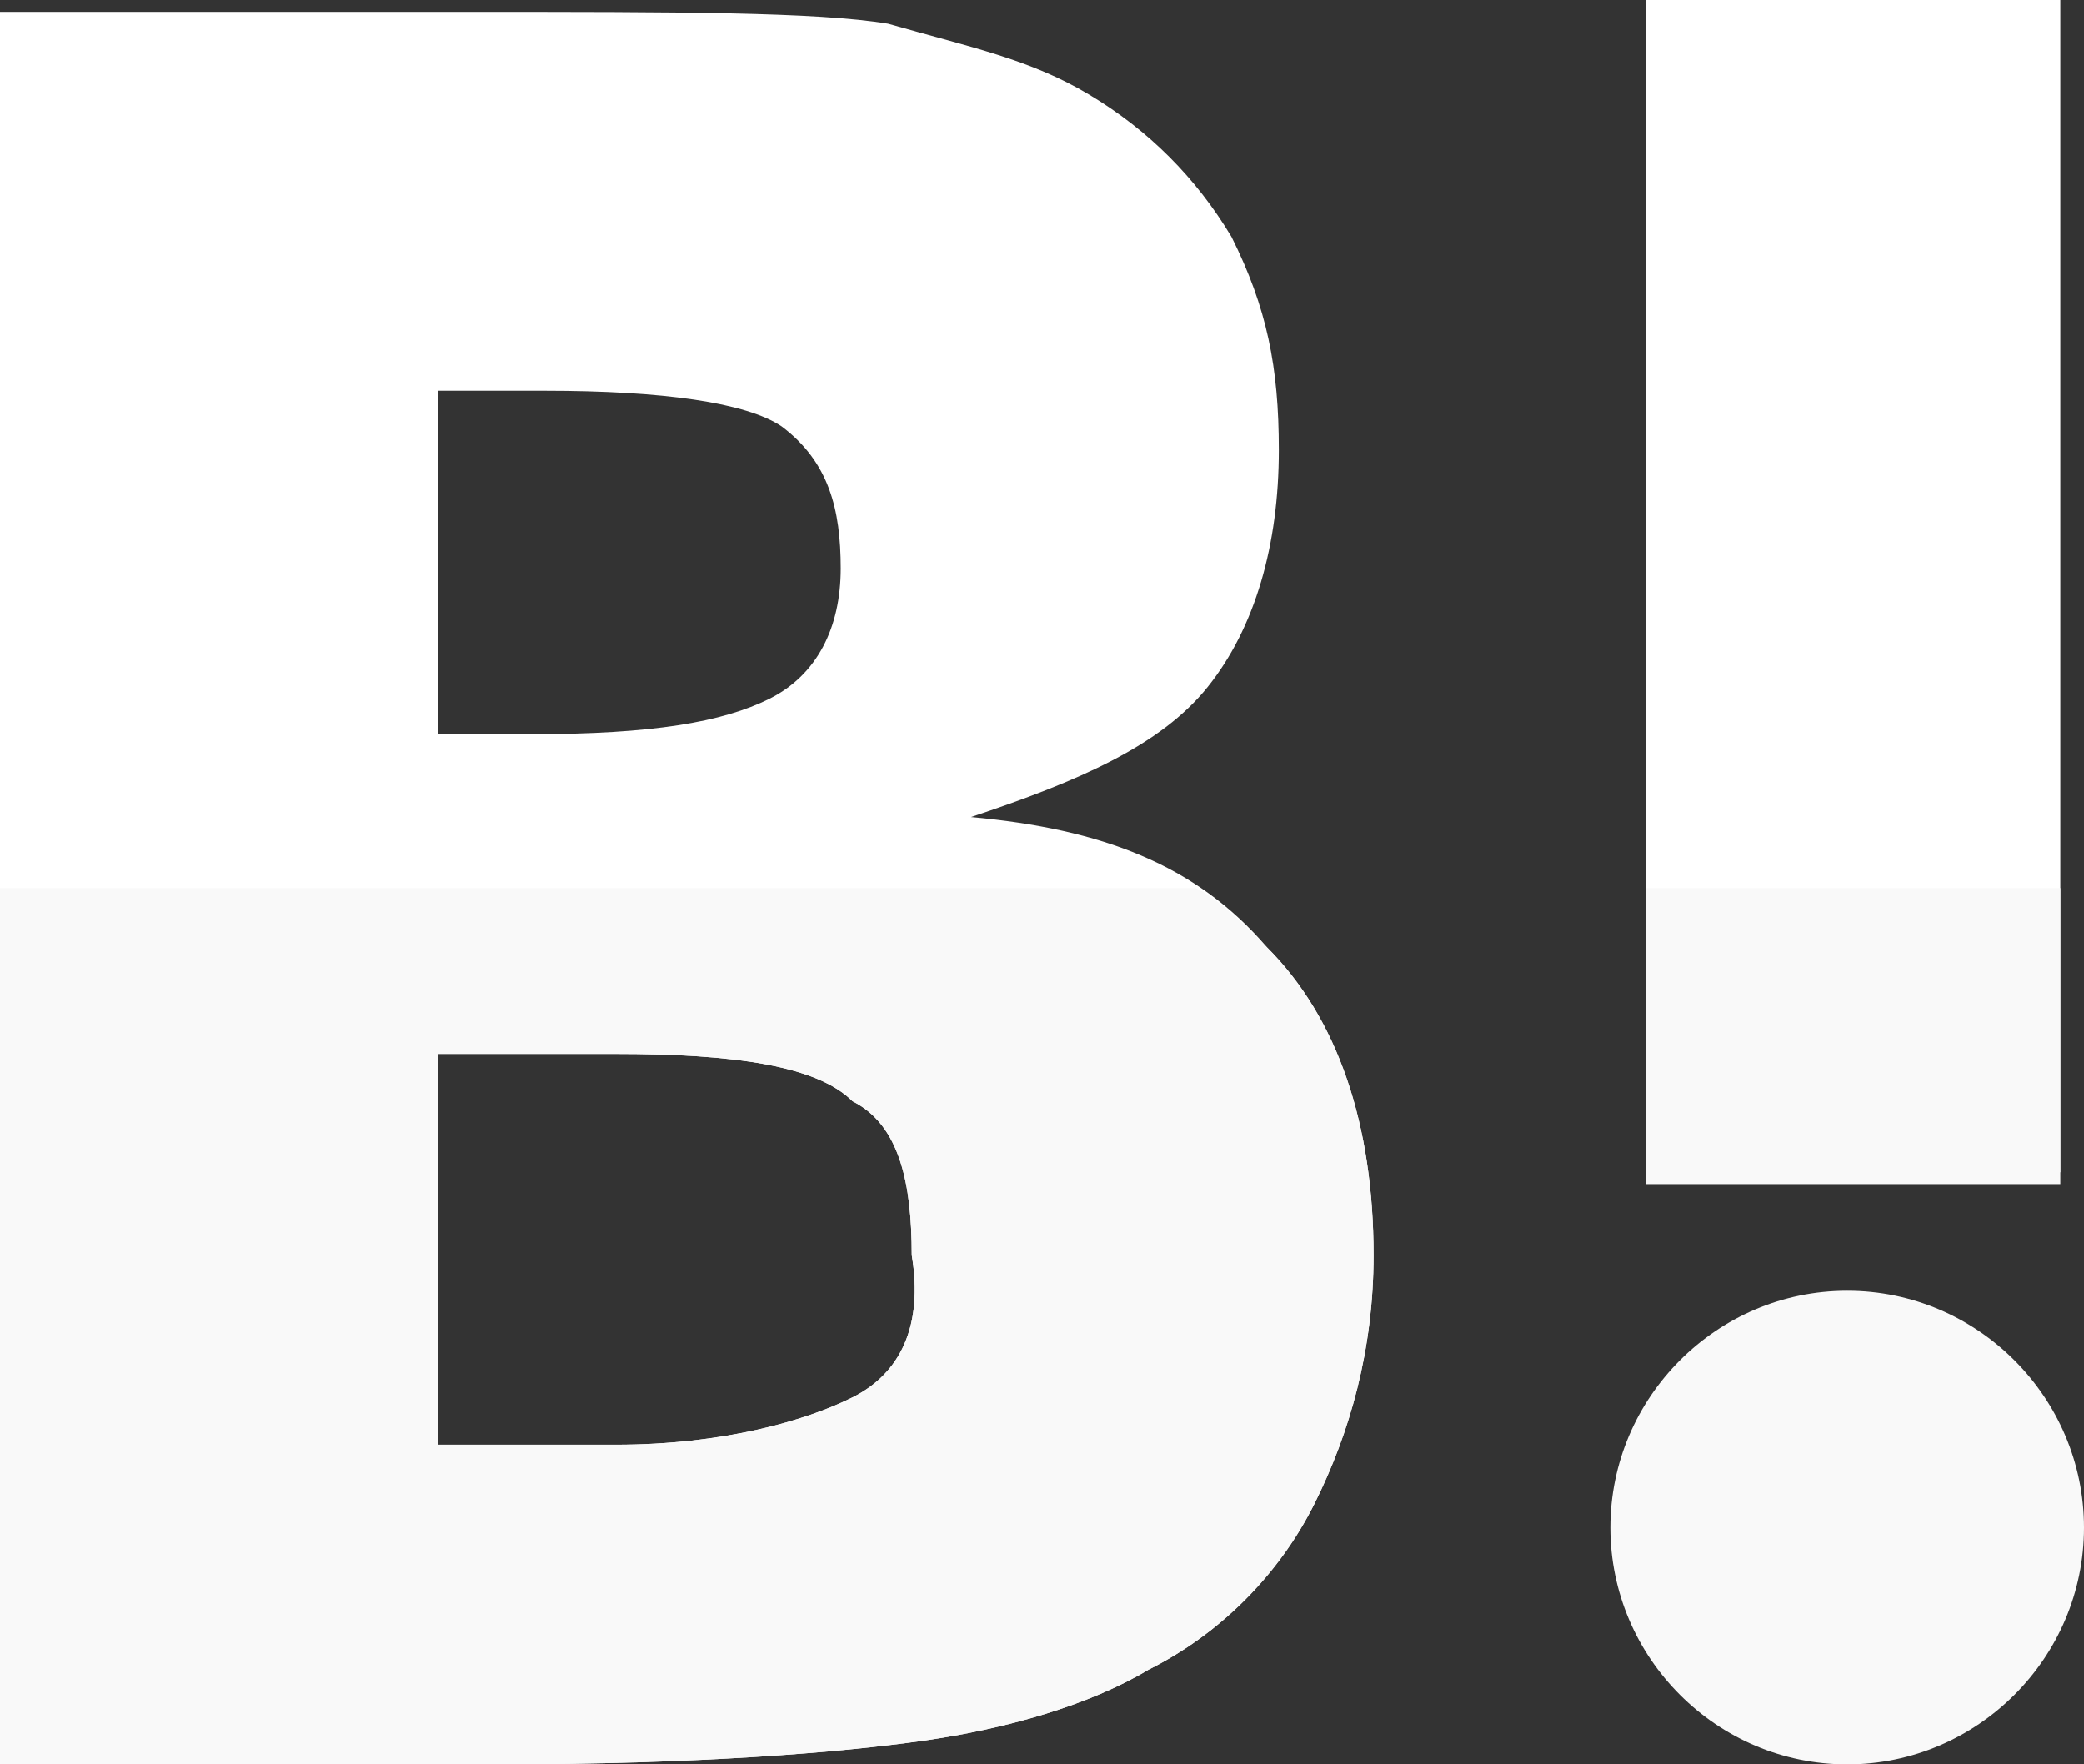 <?xml version="1.0" encoding="utf-8"?>
<!-- Generator: Adobe Illustrator 19.0.1, SVG Export Plug-In . SVG Version: 6.00 Build 0)  -->
<svg version="1.1" id="レイヤー_1" xmlns="http://www.w3.org/2000/svg" xmlns:xlink="http://www.w3.org/1999/xlink" x="0px"
	 y="0px" width="17.6px" height="14.9px" viewBox="0 0 17.6 14.9" enable-background="new 0 0 17.6 14.9" xml:space="preserve">
<rect x="0" y="0" width="17.6" height="14.9" fill="#333333" stroke="none"/>
<g>
	<rect x="13.9" fill="#FFFFFF" width="3.5" height="9.9"/>
	<path fill="#FFFFFF" d="M10.7,8c-0.6-0.7-1.4-1-2.5-1.1c0.9-0.3,1.6-0.6,2-1.1c0.4-0.5,0.6-1.2,0.6-2c0-0.7-0.1-1.2-0.4-1.8
		c-0.3-0.5-0.7-0.9-1.2-1.2c-0.5-0.3-1-0.4-1.7-0.6C6.9,0.1,5.7,0.1,4,0.1H0v14.8h4.2c1.7,0,2.9-0.1,3.6-0.2
		c0.7-0.1,1.4-0.3,1.9-0.6c0.6-0.3,1.1-0.8,1.4-1.4c0.3-0.6,0.5-1.3,0.5-2.1C11.6,9.5,11.3,8.6,10.7,8z M3.7,3.3h0.9
		c1,0,1.7,0.1,2,0.3C7,3.9,7.1,4.3,7.1,4.8c0,0.5-0.2,0.9-0.6,1.1c-0.4,0.2-1,0.3-2,0.3H3.7V3.3L3.7,3.3z M7.2,11.8
		c-0.4,0.2-1.1,0.4-2,0.4H3.7V8.9h1.5c1,0,1.7,0.1,2,0.4c0.4,0.2,0.5,0.7,0.5,1.3C7.8,11.2,7.6,11.6,7.2,11.8z"/>
	<path fill="#F9F9F9" d="M15.6,10.9c-1.1,0-2,0.9-2,2c0,1.1,0.9,2,2,2s2-0.9,2-2C17.6,11.8,16.7,10.9,15.6,10.9z"/>
	<path fill="#F9F9F9" d="M10.1,7.5H0v7.4h4.2c1.7,0,2.9-0.1,3.6-0.2c0.7-0.1,1.4-0.3,1.9-0.6c0.6-0.3,1.1-0.8,1.4-1.4
		c0.3-0.6,0.5-1.3,0.5-2.1c0-1.1-0.3-2-0.9-2.6C10.5,7.8,10.3,7.6,10.1,7.5z M7.2,11.8c-0.4,0.2-1.1,0.4-2,0.4H3.7V8.9h1.5
		c1,0,1.7,0.1,2,0.4c0.4,0.2,0.5,0.7,0.5,1.3C7.8,11.2,7.6,11.6,7.2,11.8z"/>
	<rect x="13.9" y="7.5" fill="#F9F9F9" width="3.5" height="2.5"/>
</g>
</svg>
